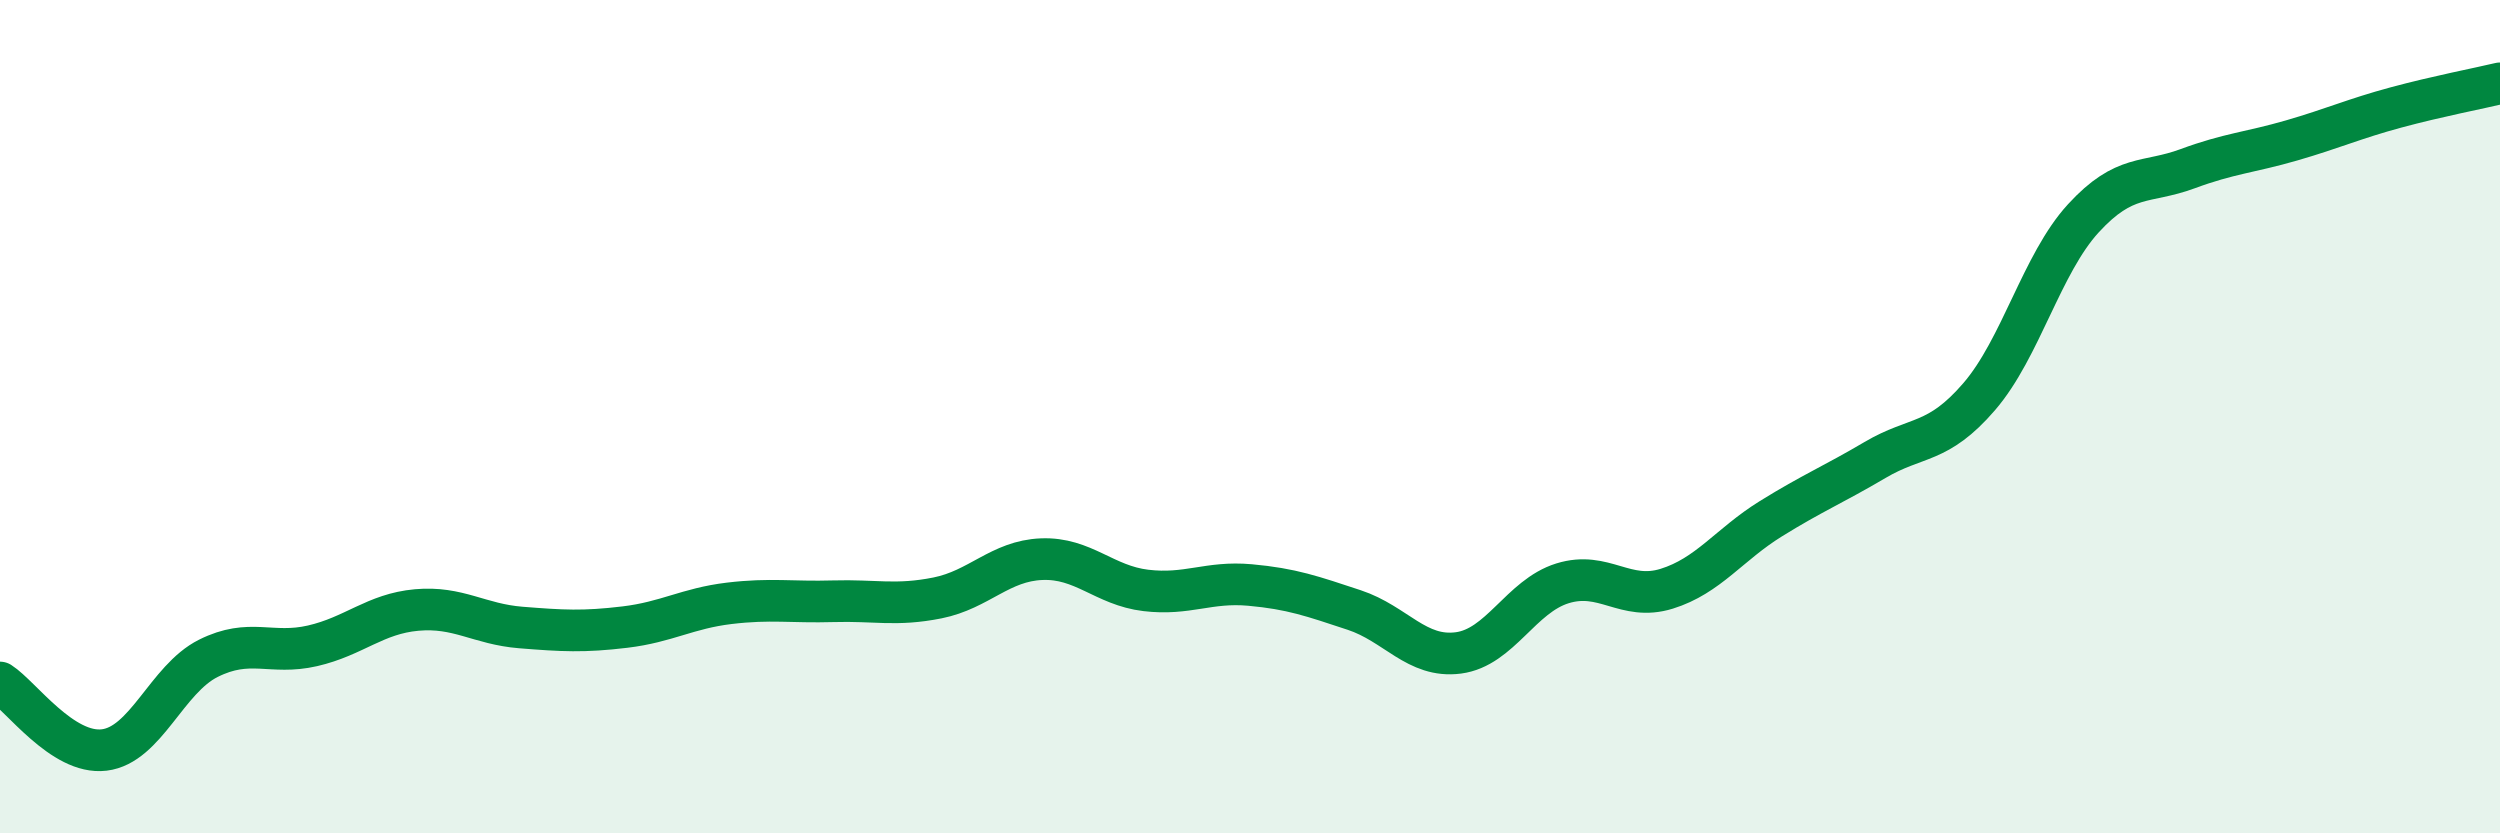 
    <svg width="60" height="20" viewBox="0 0 60 20" xmlns="http://www.w3.org/2000/svg">
      <path
        d="M 0,16.38 C 0.5,16.7 1.5,18.12 2.5,18 C 3.5,17.88 4,16.3 5,15.8 C 6,15.3 6.5,15.73 7.5,15.5 C 8.5,15.27 9,14.73 10,14.64 C 11,14.55 11.5,14.98 12.5,15.06 C 13.5,15.14 14,15.17 15,15.05 C 16,14.93 16.5,14.6 17.5,14.48 C 18.5,14.36 19,14.46 20,14.43 C 21,14.4 21.5,14.55 22.5,14.35 C 23.5,14.15 24,13.46 25,13.42 C 26,13.38 26.5,14.05 27.5,14.17 C 28.5,14.29 29,13.95 30,14.04 C 31,14.13 31.5,14.31 32.5,14.64 C 33.5,14.97 34,15.8 35,15.67 C 36,15.54 36.5,14.31 37.5,14 C 38.5,13.69 39,14.44 40,14.13 C 41,13.82 41.5,13.07 42.5,12.45 C 43.5,11.83 44,11.63 45,11.04 C 46,10.45 46.5,10.68 47.5,9.52 C 48.5,8.36 49,6.33 50,5.24 C 51,4.15 51.5,4.42 52.5,4.05 C 53.5,3.68 54,3.66 55,3.37 C 56,3.08 56.5,2.85 57.5,2.58 C 58.5,2.31 59.5,2.12 60,2L60 20L0 20Z"
        fill="#008740"
        opacity="0.1"
        stroke-linecap="round"
        stroke-linejoin="round"
      />
      <path
        d="M 0,16.38 C 0.5,16.7 1.5,18.12 2.5,18 C 3.5,17.88 4,16.3 5,15.8 C 6,15.3 6.5,15.73 7.5,15.5 C 8.5,15.27 9,14.73 10,14.64 C 11,14.55 11.5,14.98 12.5,15.06 C 13.5,15.14 14,15.17 15,15.05 C 16,14.93 16.5,14.6 17.5,14.48 C 18.5,14.36 19,14.46 20,14.43 C 21,14.4 21.5,14.55 22.5,14.35 C 23.5,14.15 24,13.46 25,13.42 C 26,13.38 26.5,14.05 27.5,14.17 C 28.5,14.29 29,13.95 30,14.04 C 31,14.13 31.5,14.31 32.5,14.64 C 33.5,14.97 34,15.8 35,15.67 C 36,15.54 36.5,14.31 37.5,14 C 38.5,13.69 39,14.44 40,14.13 C 41,13.82 41.5,13.07 42.5,12.45 C 43.5,11.83 44,11.63 45,11.04 C 46,10.45 46.5,10.68 47.5,9.52 C 48.5,8.36 49,6.33 50,5.24 C 51,4.15 51.5,4.42 52.5,4.05 C 53.5,3.68 54,3.66 55,3.37 C 56,3.08 56.5,2.85 57.5,2.58 C 58.5,2.31 59.5,2.12 60,2"
        stroke="#008740"
        stroke-width="1"
        fill="none"
        stroke-linecap="round"
        stroke-linejoin="round"
      />
    </svg>
  